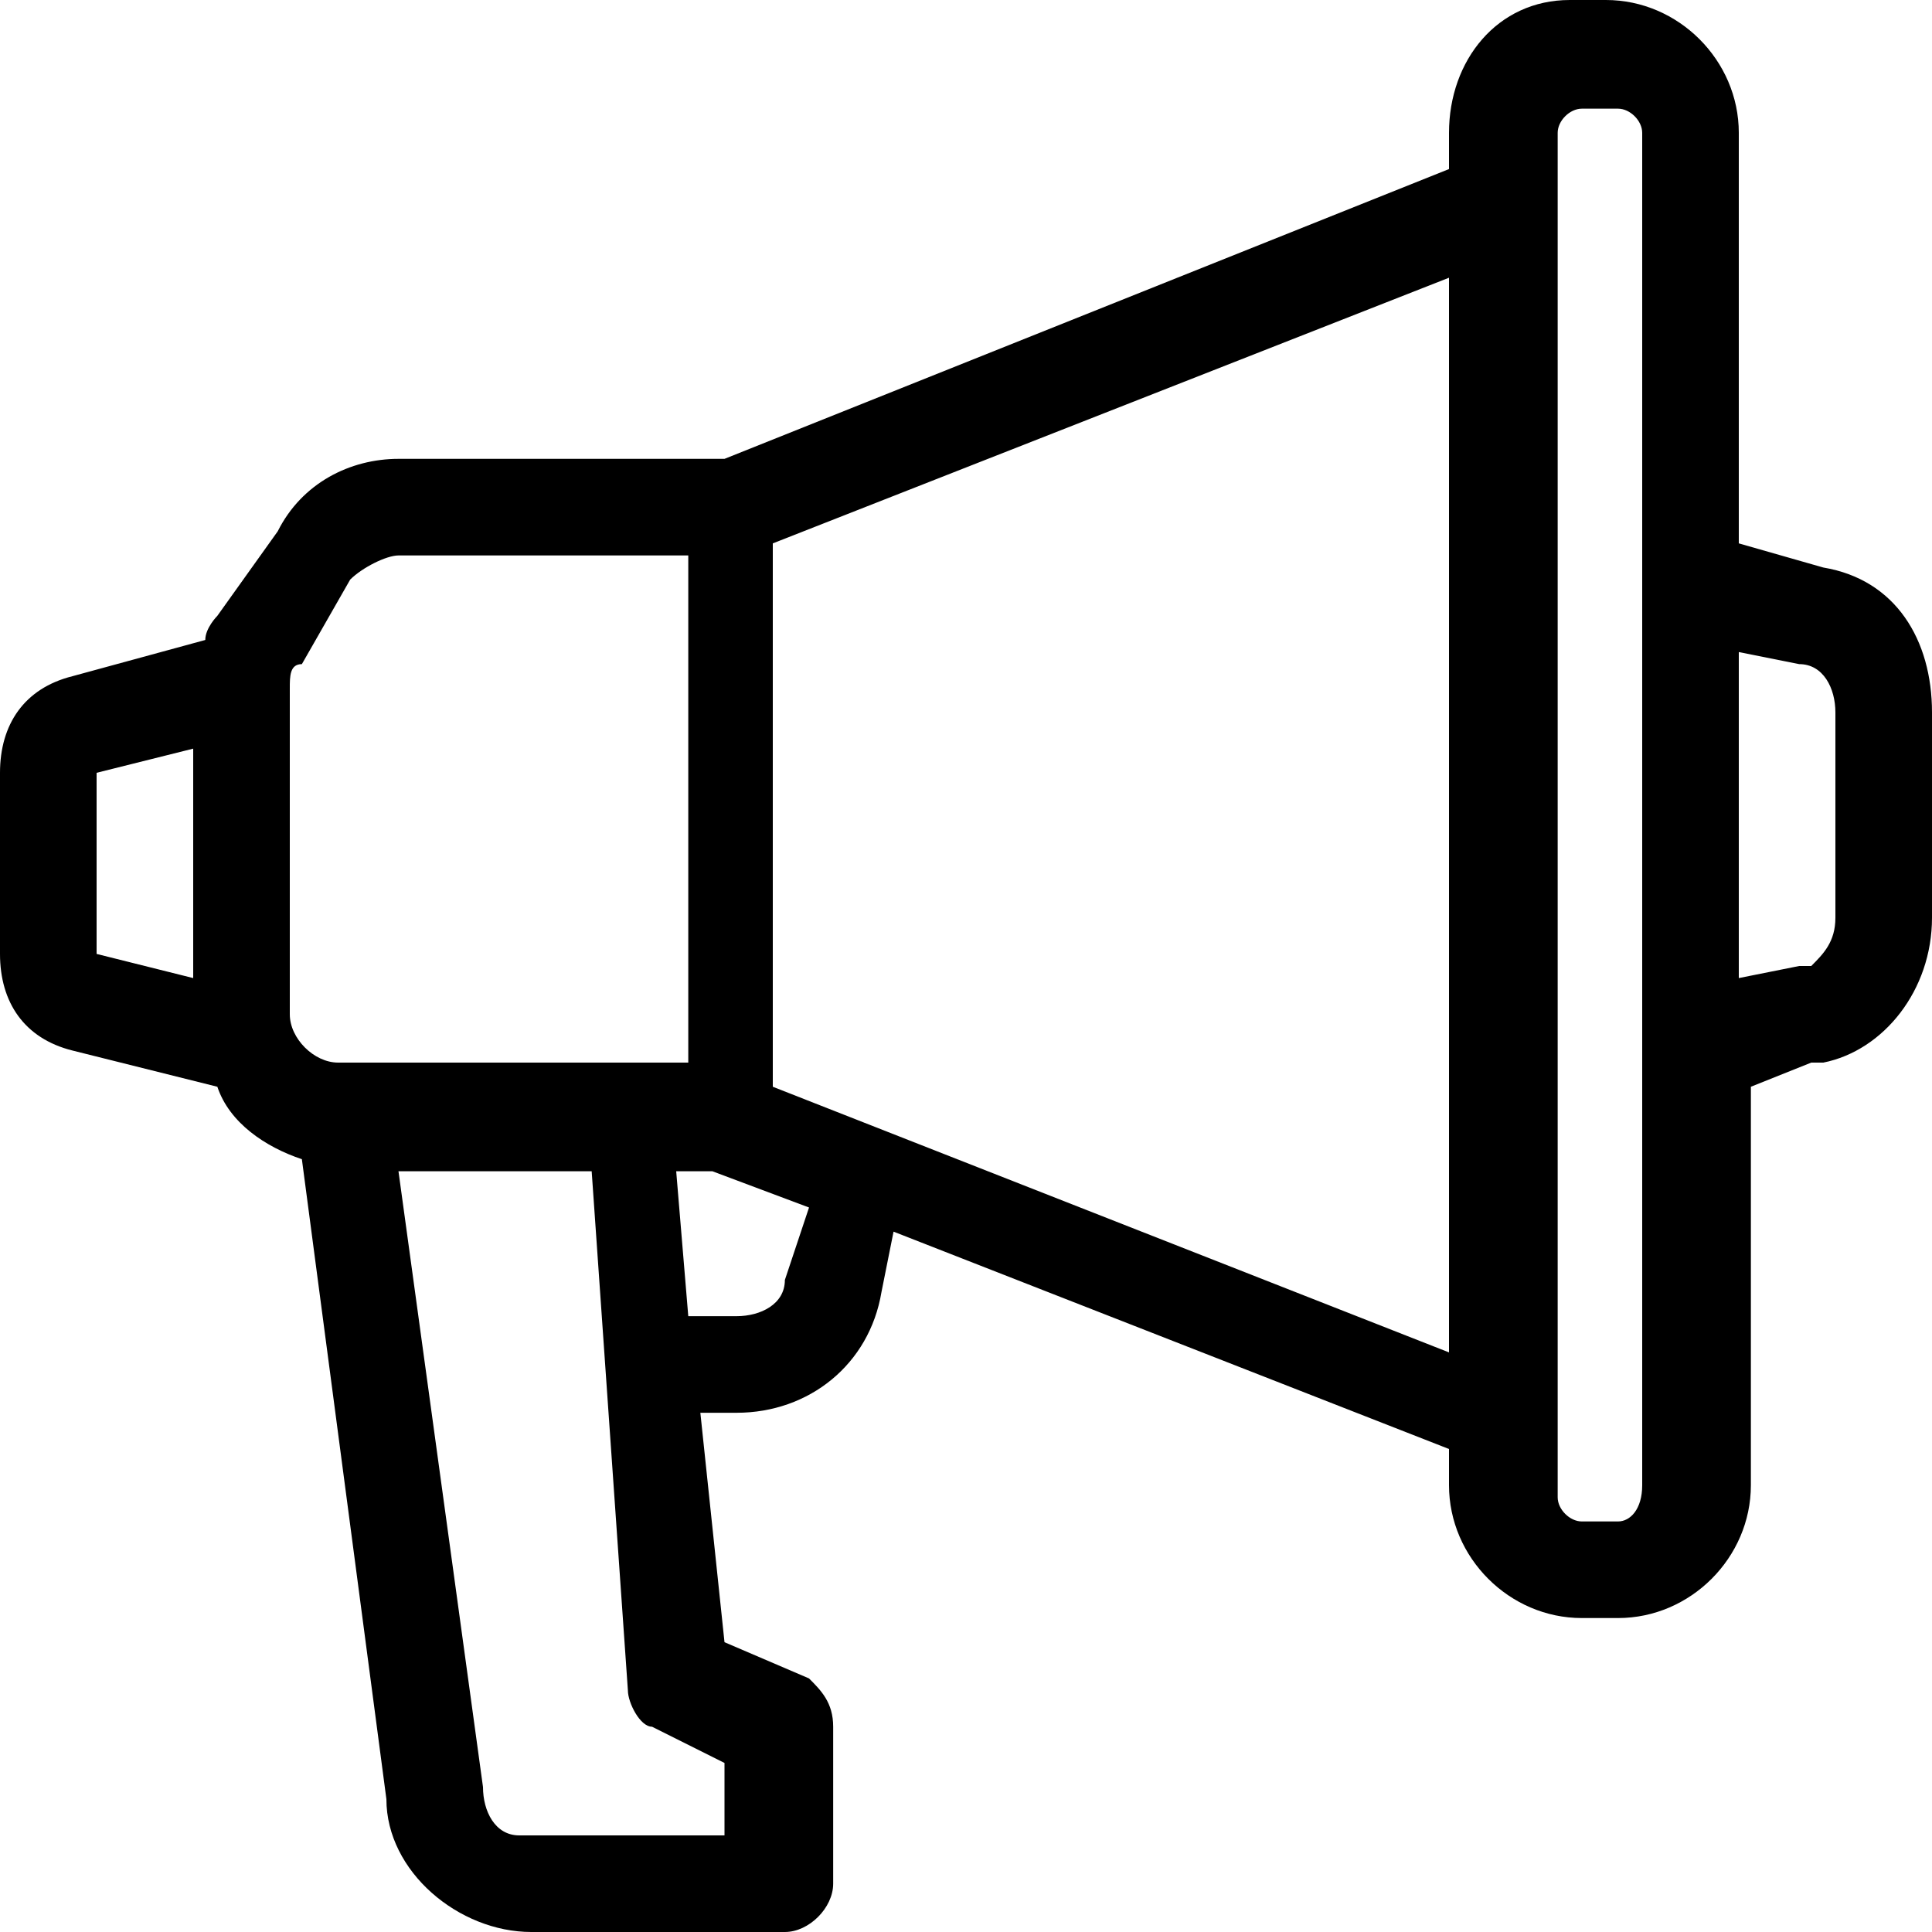 <svg xmlns="http://www.w3.org/2000/svg" width="16" height="16" fill="none"><path d="m15.1 4.7-.7-.2V1.1c0-.6-.5-1.1-1.1-1.1H13c-.6 0-1 .5-1 1.1v.3L6 3.8H3.3c-.4 0-.8.2-1 .6l-.5.7s-.1.1-.1.2l-1.1.3c-.4.1-.6.4-.6.8v1.5c0 .4.2.7.6.8l1.2.3c.1.3.4.5.7.6l.7 5.3c0 .6.6 1.1 1.2 1.1h2.1c.2 0 .4-.2.4-.4v-1.3c0-.2-.1-.3-.2-.4l-.7-.3-.2-1.9h.3c.6 0 1.1-.4 1.2-1l.1-.5L12 12v.3c0 .6.5 1.1 1.1 1.1h.3c.6 0 1.1-.5 1.1-1.1V9l.5-.2h.1c.5-.1.9-.6.9-1.2V5.9c0-.6-.3-1.1-.9-1.2zM1.6 8.1l-.8-.2V6.4l.8-.2v1.9zm1.2.7c-.2 0-.4-.2-.4-.4V5.7c0-.1 0-.2.1-.2l.4-.7c.1-.1.3-.2.4-.2h2.4v4.2H2.8zM6 14.6v.6H4.3c-.2 0-.3-.2-.3-.4l-.7-5.1h1.6l.3 4.3c0 .1.1.3.2.3l.6.3zm.5-4c0 .2-.2.3-.4.3h-.4l-.1-1.2h.3l.8.3-.2.6zm5.5.6L6.4 9V4.5L12 2.3v8.9zm1.6 1.1c0 .2-.1.3-.2.3h-.3c-.1 0-.2-.1-.2-.2V1.1c0-.1.1-.2.2-.2h.3c.1 0 .2.1.2.2v11.2zm1.6-4.7c0 .2-.1.3-.2.4h-.1l-.5.1V5.4l.5.1c.2 0 .3.2.3.4v1.7z" fill="#000"/></svg>